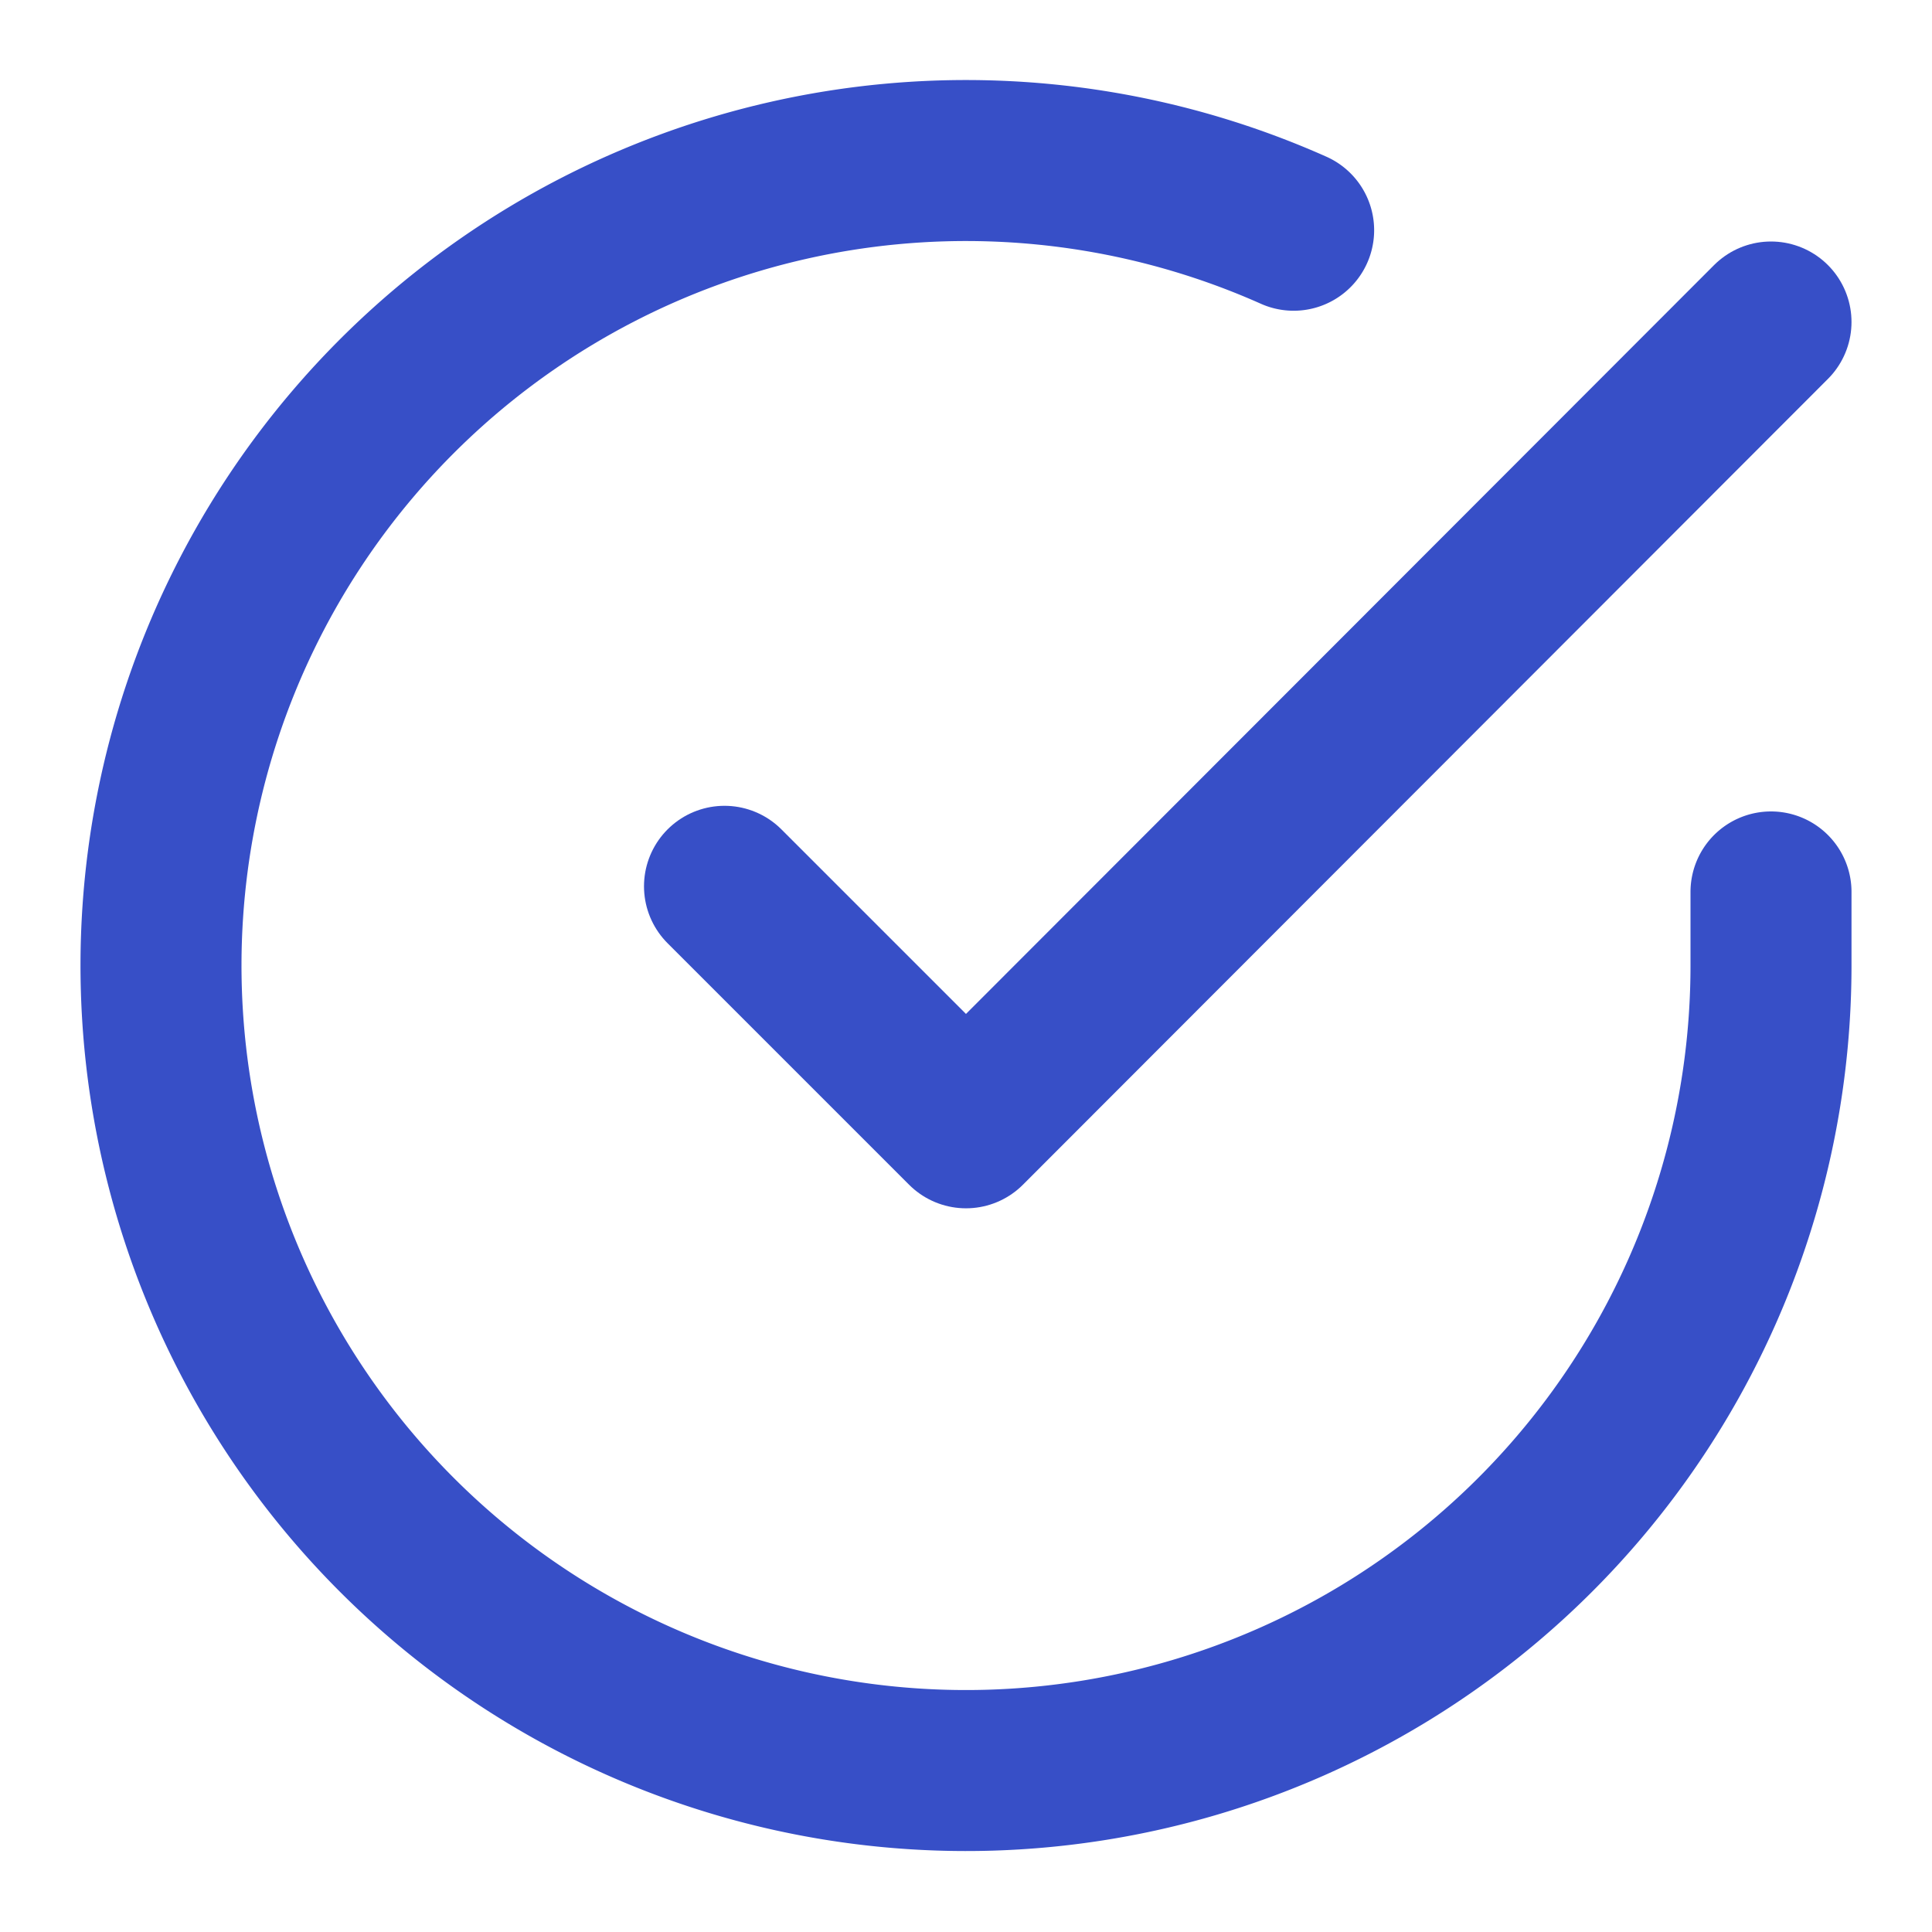 <svg xmlns="http://www.w3.org/2000/svg" width="24" height="24" viewBox="0 0 24 24" fill="none" stroke="#374fc7" stroke-width="2" stroke-linecap="round" stroke-linejoin="round" class="feather feather-check-circle"><path d="M22 11.08V12a10 10 0 1 1-5.93-9.14"></path><polyline points="22 4 12 14.01 9 11.01"></polyline></svg>